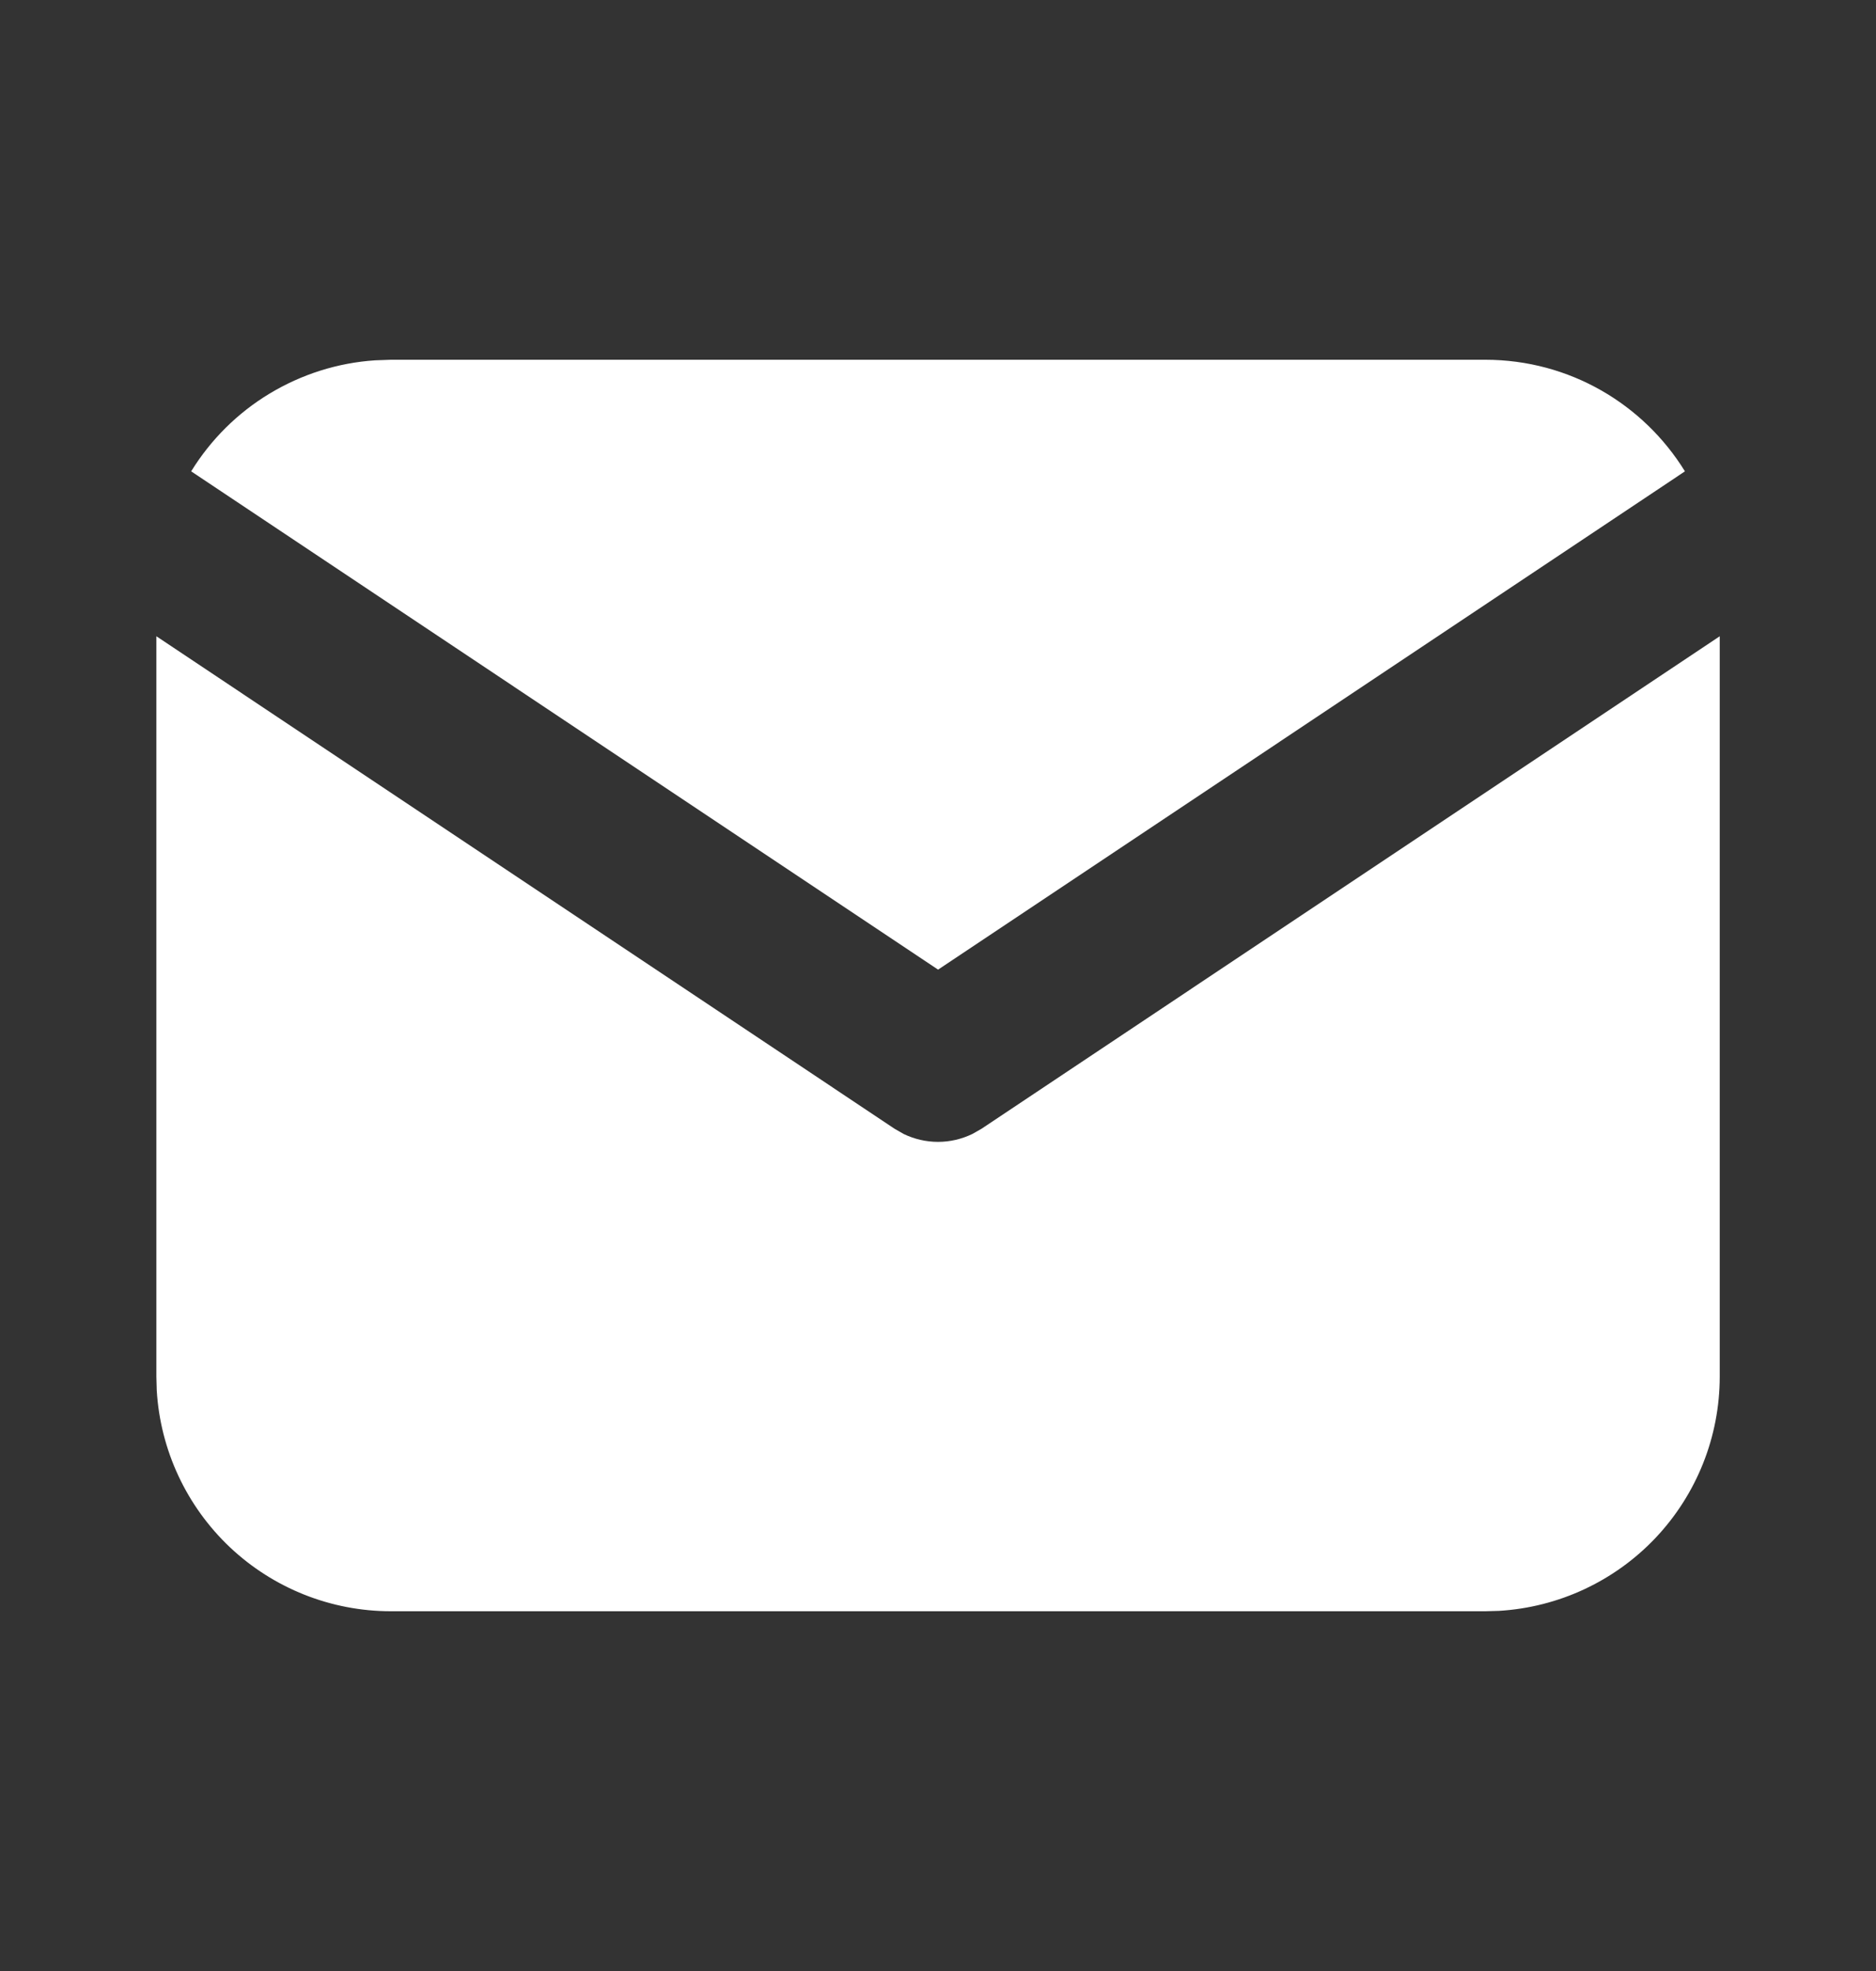 <svg width="20" height="21" viewBox="0 0 20 21" fill="none" xmlns="http://www.w3.org/2000/svg">
<rect x="0" y="0" width="20" height="21" fill="#333333" stroke="none"/>
<path d="M18.334 6.779V14.667C18.334 15.305 18.09 15.918 17.653 16.382C17.215 16.846 16.617 17.125 15.98 17.163L15.834 17.167H4.167C3.529 17.167 2.916 16.923 2.452 16.486C1.988 16.048 1.709 15.45 1.671 14.813L1.667 14.667V6.779L9.538 12.027L9.634 12.082C9.748 12.137 9.874 12.166 10 12.166C10.127 12.166 10.252 12.137 10.366 12.082L10.463 12.027L18.334 6.779Z" fill="white"/>
<path d="M15.834 3.833C16.734 3.833 17.523 4.308 17.963 5.022L10.001 10.331L2.038 5.022C2.247 4.683 2.534 4.398 2.875 4.193C3.217 3.987 3.602 3.865 4 3.839L4.167 3.833H15.834Z" fill="white"/>
</svg>
